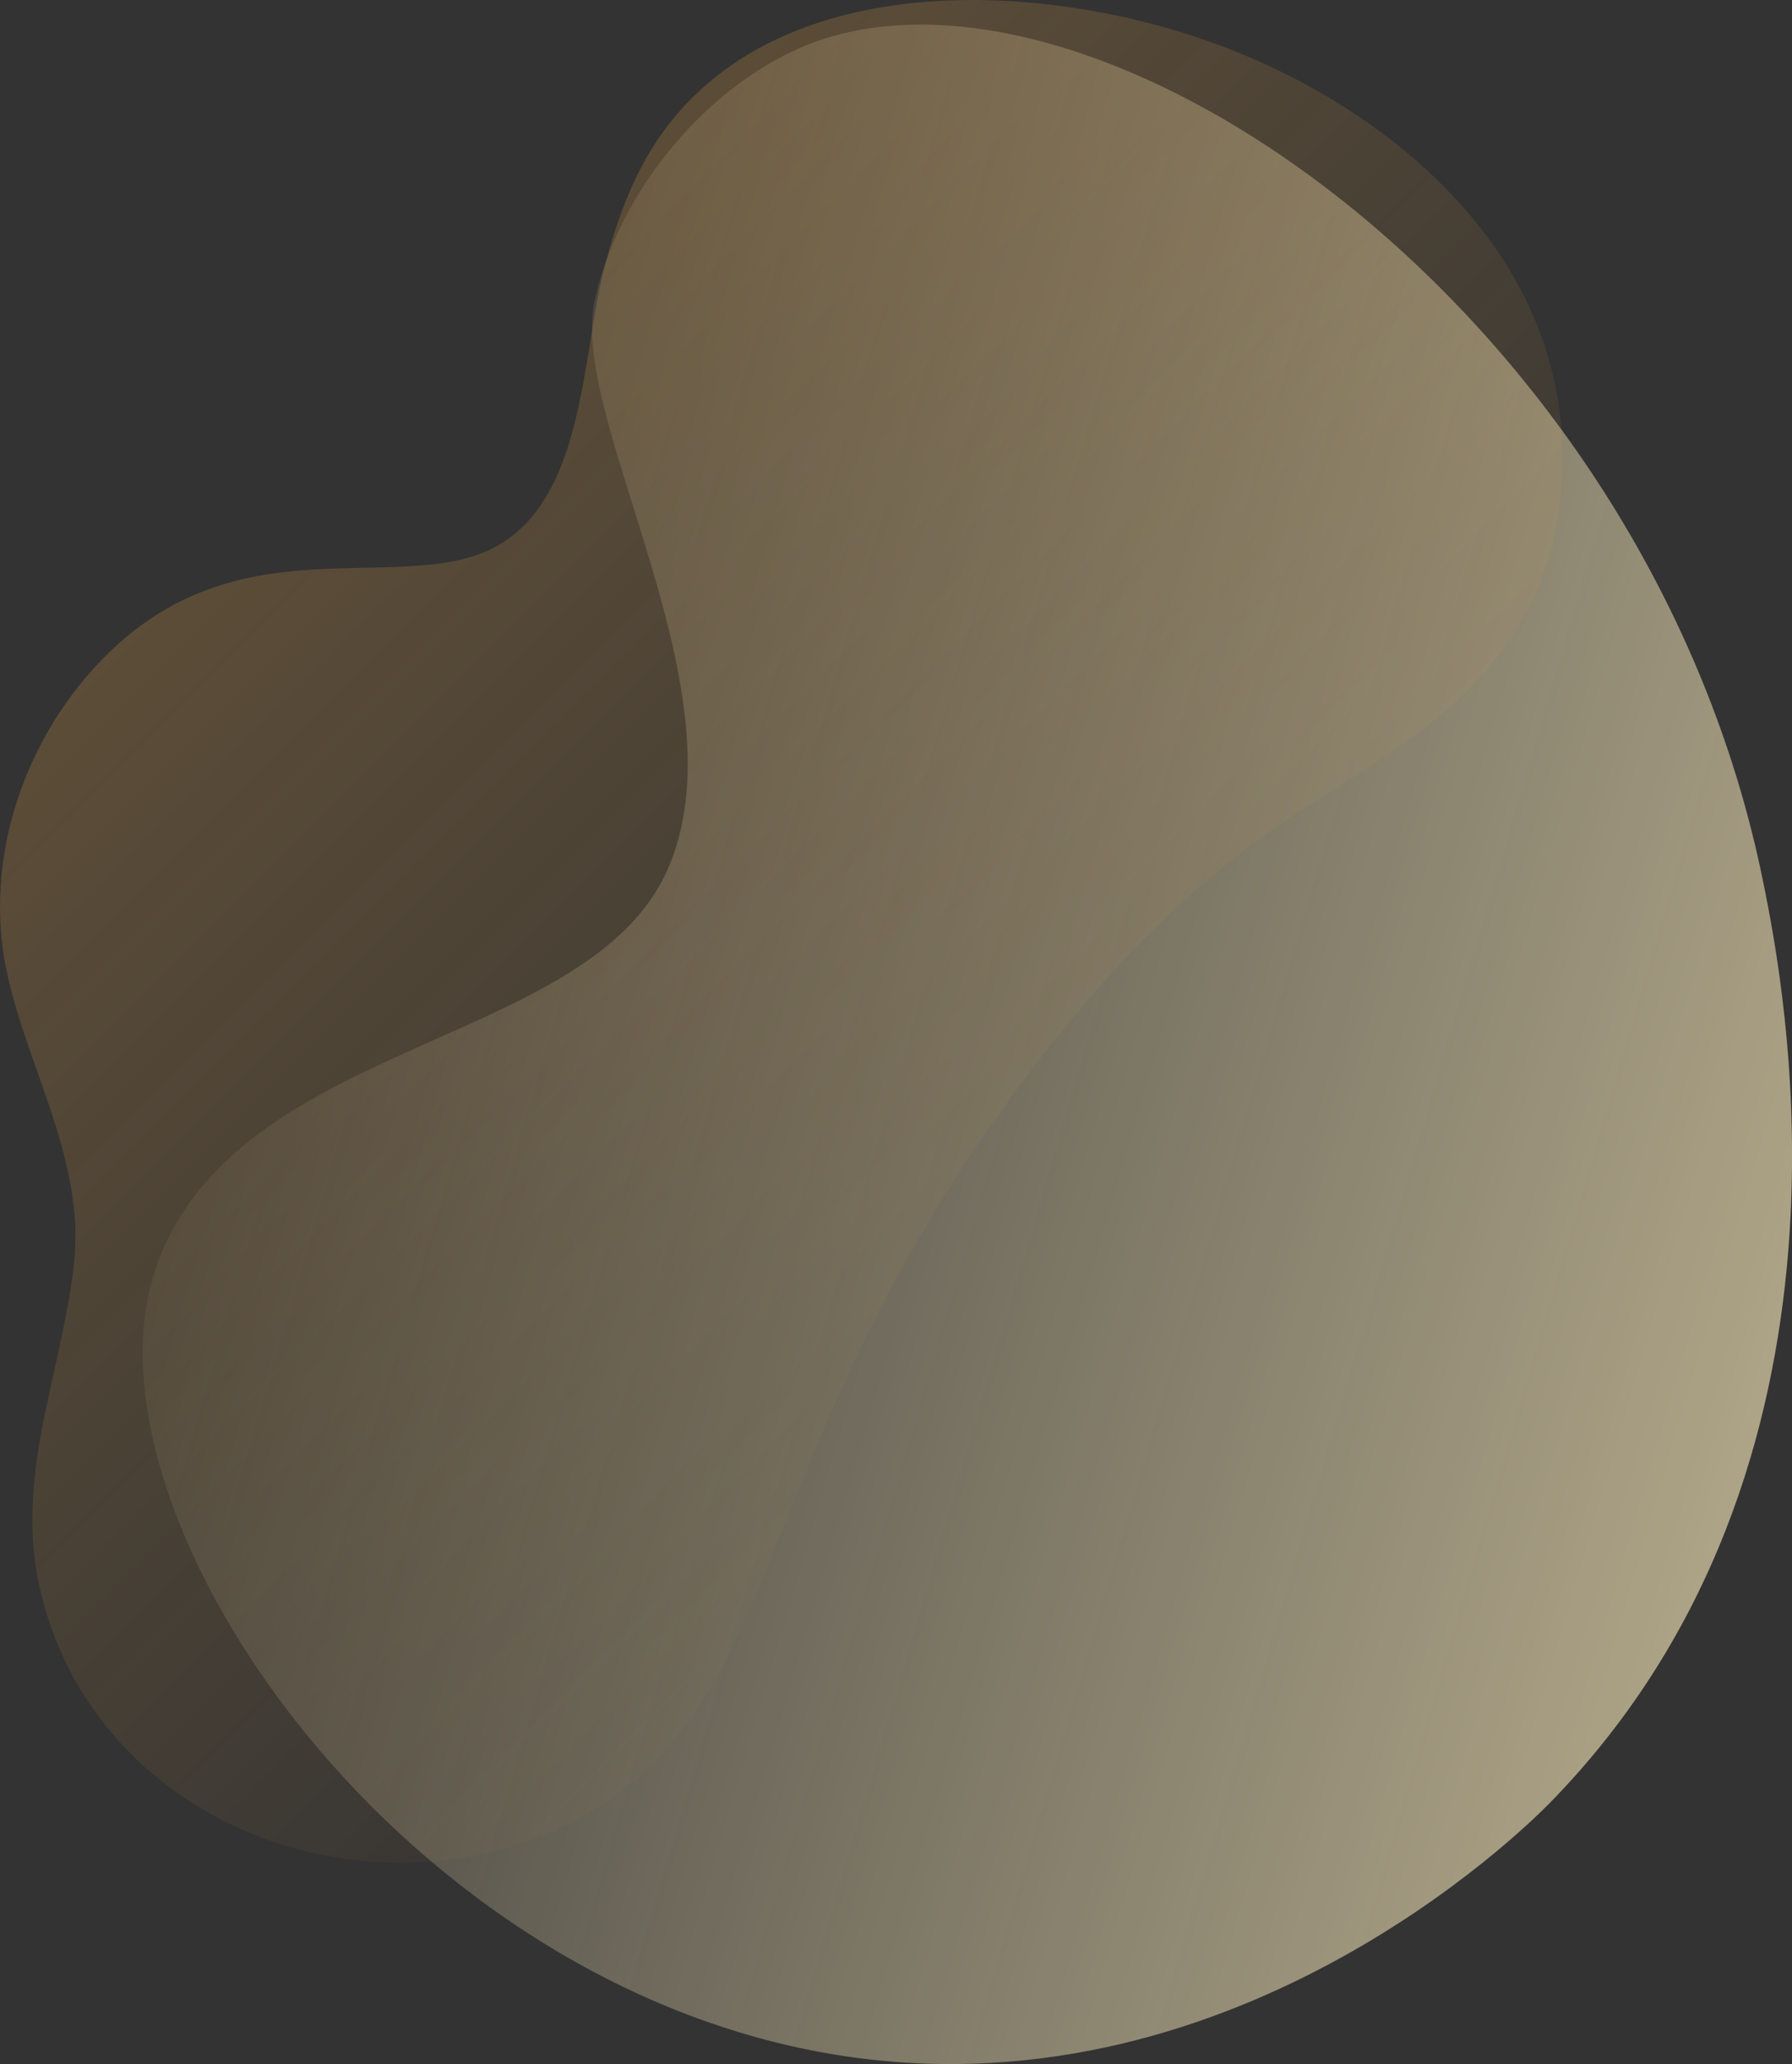 <?xml version="1.0" encoding="UTF-8"?><svg id="_レイヤー_2" xmlns="http://www.w3.org/2000/svg" xmlns:xlink="http://www.w3.org/1999/xlink" viewBox="0 0 550.48 633.72"><rect x="0" y="0" width="550.48" height="633.72" fill="#333333" stroke="none"/><defs><style>.cls-1{fill:url(#_名称未設定グラデーション_31);opacity:.2;}.cls-2{fill:url(#_名称未設定グラデーション_30);opacity:.6;}</style><linearGradient id="_名称未設定グラデーション_30" x1="135.8" y1="176.34" x2="479.8" y2="520.34" gradientTransform="translate(-118.76 173.16) rotate(-28.62)" gradientUnits="userSpaceOnUse"><stop offset="0" stop-color="#ffefbf" stop-opacity=".1"/><stop offset="1" stop-color="#ffefbf"/></linearGradient><linearGradient id="_名称未設定グラデーション_31" x1="88.9" y1="144.91" x2="343.03" y2="399.04" gradientUnits="userSpaceOnUse"><stop offset="0" stop-color="#ffb349"/><stop offset="1" stop-color="#ffb349" stop-opacity=".1"/></linearGradient></defs><g id="_要素"><g><path class="cls-2" d="m204.97,267.18c24.31-54.37-30.33-138-22.29-174.87,8.04-36.87,39.37-70.98,71.59-80.75,90.09-27.33,252.74,88.12,287.36,259.24,6.1,30.16,36.19,178.9-65.57,282.78-8.17,8.33-98.96,98.04-221.39,76.95-135.5-23.34-233.57-169.25-206.26-242.79,25.57-68.84,132.25-66.18,156.56-120.55Z"/><path class="cls-1" d="m324.07,319.22c19.26-24.18,40.99-45.98,65.43-63.58,32.94-23.72,90.35-44.75,90.5-115.19.14-63.93-54.94-109.43-110.98-128.55-57.38-19.58-142.91-20.9-173.45,42.24-4.44,9.19-7.63,18.99-10.12,28.87-7.29,28.87-5.81,77.19-40.32,87.84-31.6,9.75-79.09-9.85-118.91,37.3-20.87,24.71-31.04,59.03-23.99,90.92,6.66,30.12,24.15,57.79,20.43,89.64-4.05,34.63-18.79,65.47-9.89,101.17,18.61,74.65,110.06,104.39,172.55,63.93,58.37-37.8,46.27-118.45,138.76-234.59Z"/></g></g></svg>
